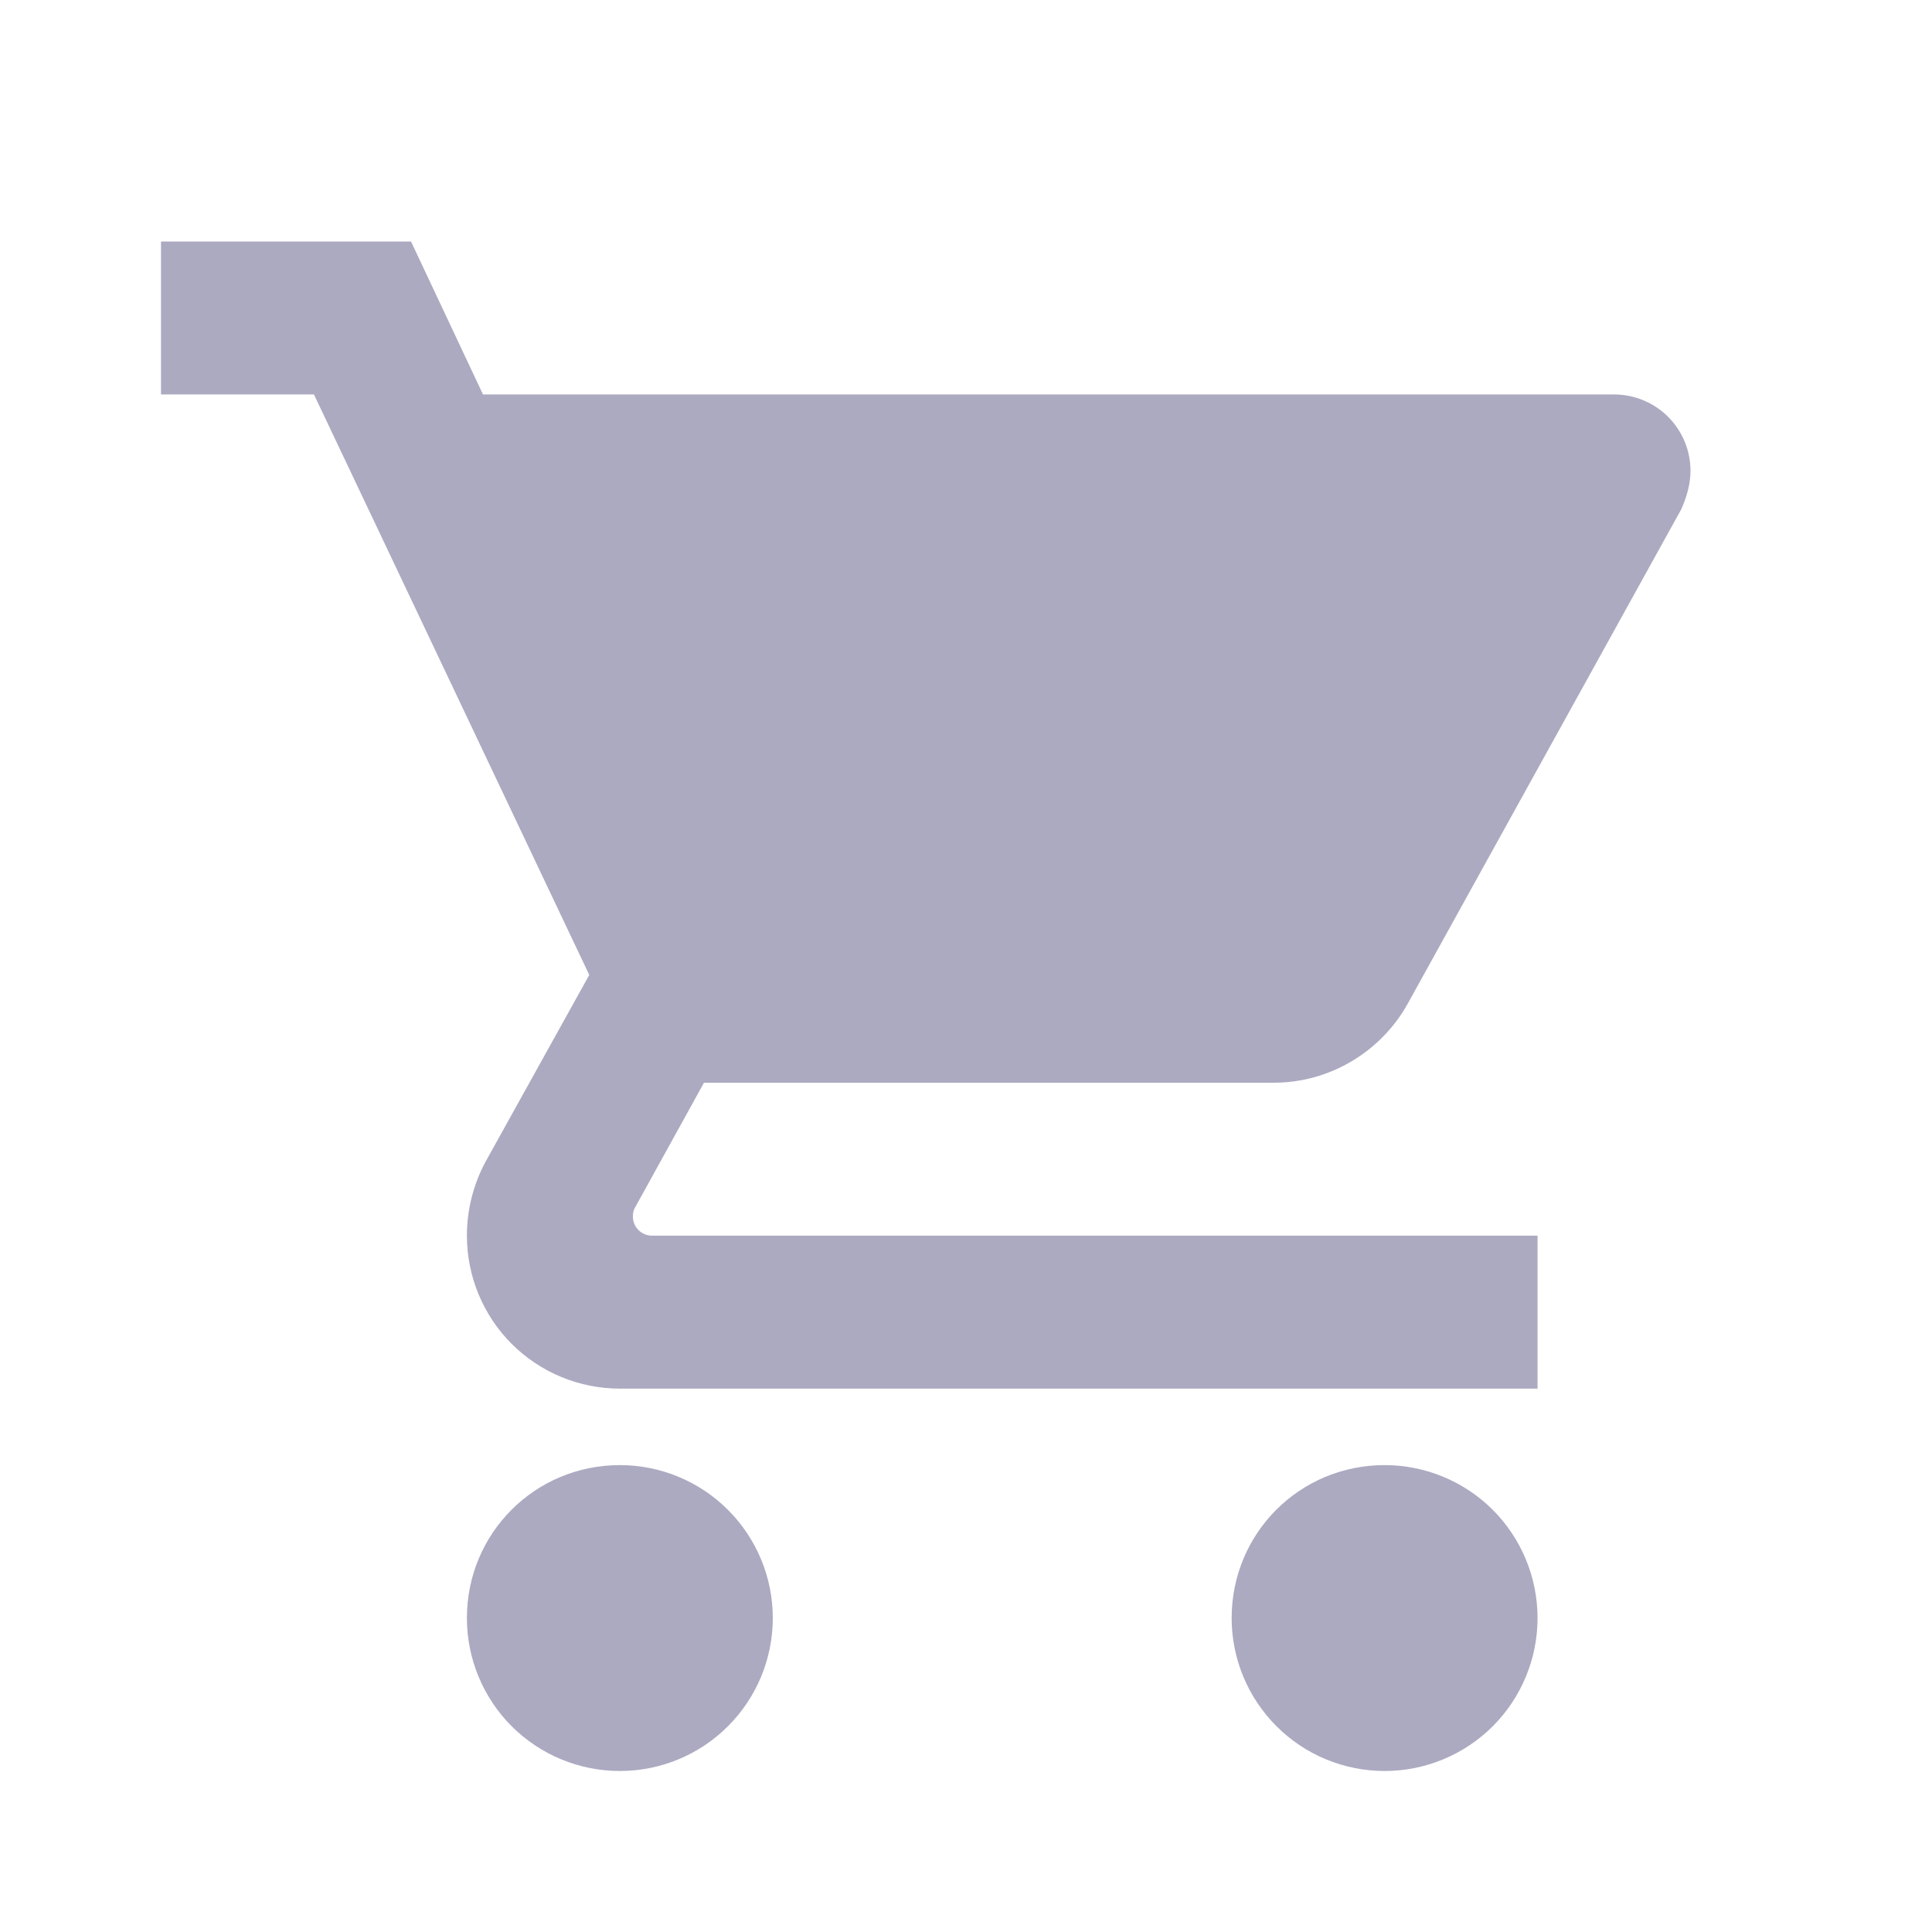<svg width="24" height="24" viewBox="0 0 24 24" fill="none" xmlns="http://www.w3.org/2000/svg">
<path d="M17.2 18.2C16.145 18.2 15.3 19.046 15.3 20.1C15.3 20.604 15.5 21.087 15.857 21.444C16.213 21.8 16.696 22 17.2 22C17.704 22 18.187 21.8 18.544 21.444C18.9 21.087 19.1 20.604 19.1 20.1C19.1 19.596 18.9 19.113 18.544 18.756C18.187 18.4 17.704 18.2 17.2 18.2ZM2 3V4.9H3.9L7.32 12.111L6.028 14.438C5.886 14.704 5.8 15.018 5.8 15.35C5.8 15.854 6 16.337 6.356 16.694C6.713 17.05 7.196 17.25 7.7 17.25H19.1V15.35H8.099C8.036 15.35 7.976 15.325 7.931 15.28C7.887 15.236 7.862 15.175 7.862 15.113C7.862 15.065 7.871 15.027 7.89 14.998L8.745 13.45H15.822C16.535 13.45 17.162 13.051 17.485 12.472L20.886 6.325C20.953 6.173 21 6.011 21 5.85C21 5.598 20.9 5.356 20.722 5.178C20.544 5 20.302 4.9 20.05 4.9H6L5.106 3M7.7 18.2C6.646 18.2 5.8 19.046 5.8 20.1C5.8 20.604 6 21.087 6.356 21.444C6.713 21.8 7.196 22 7.7 22C8.204 22 8.687 21.8 9.043 21.444C9.4 21.087 9.6 20.604 9.6 20.1C9.6 19.596 9.4 19.113 9.043 18.756C8.687 18.4 8.204 18.2 7.7 18.2Z" fill="#ACAAC1"/>
</svg>
